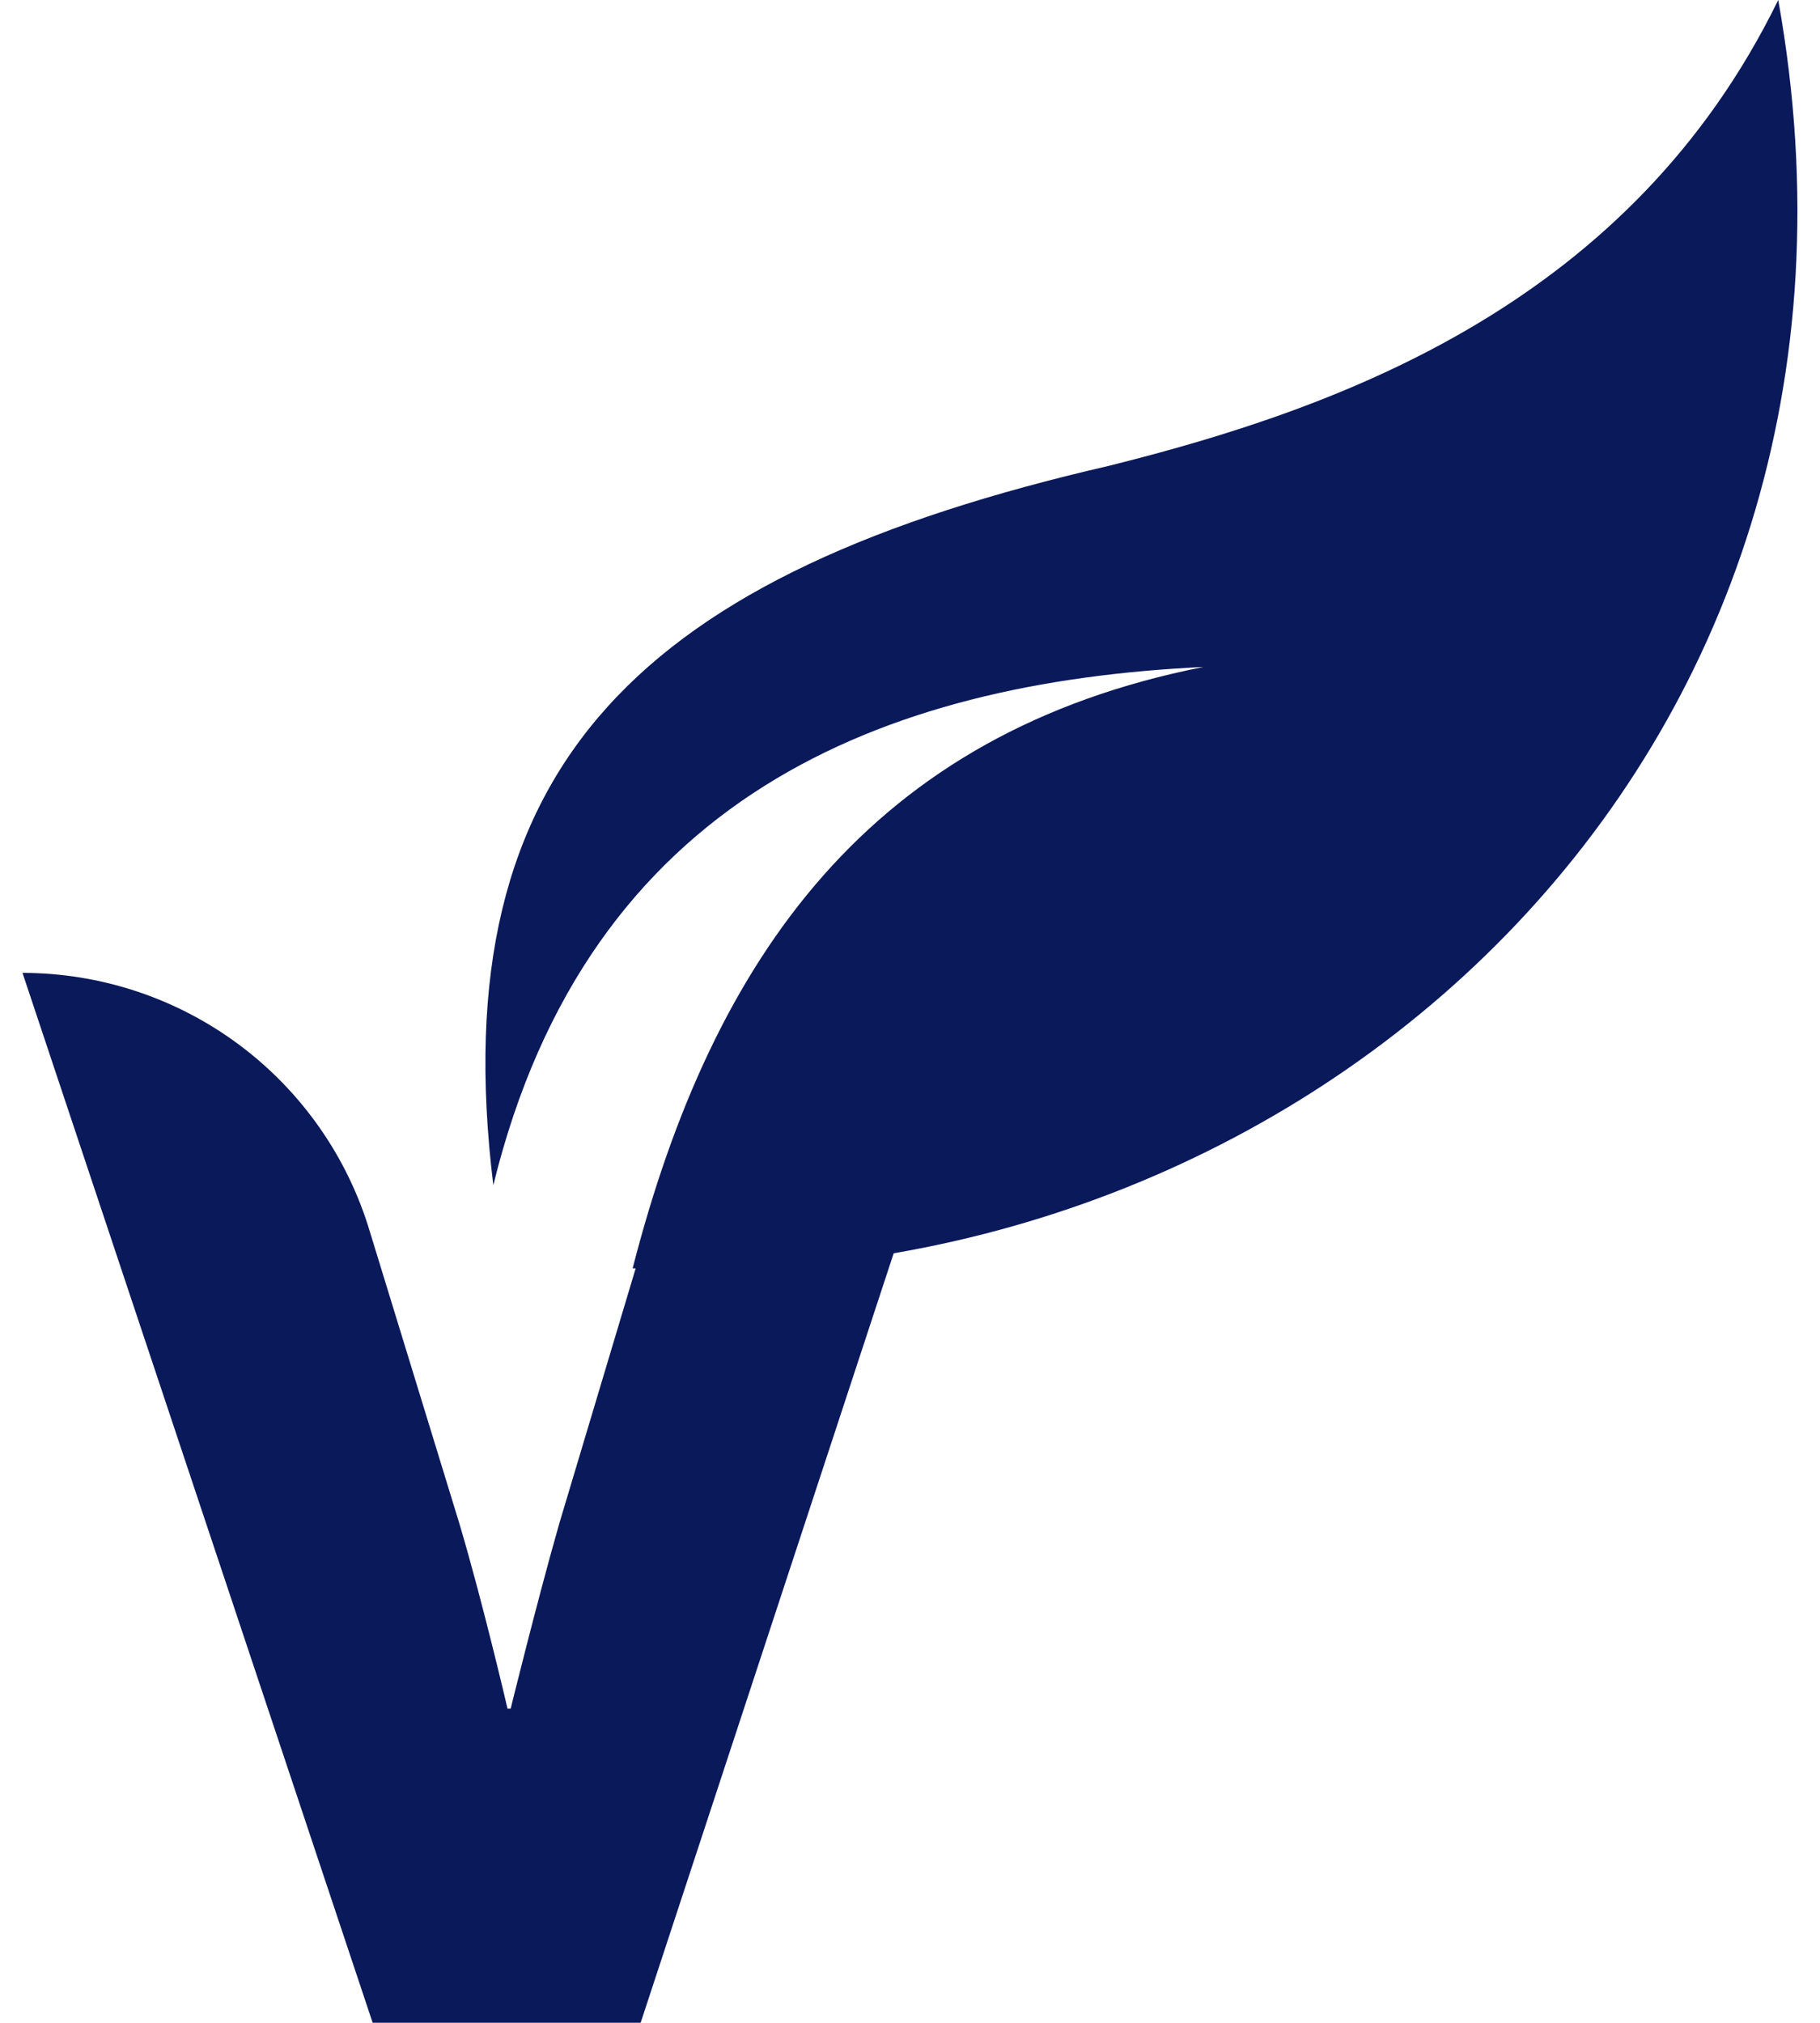 <svg width="36" height="40" viewBox="0 0 36 40" fill="none" xmlns="http://www.w3.org/2000/svg">
<g id="Dietary Requirements">
<path id="Vector" d="M0.445 19.238C1.99 19.239 3.493 19.737 4.731 20.66C5.97 21.584 6.877 22.882 7.318 24.362L9.085 30.122C9.553 31.694 10.039 33.788 10.039 33.788H10.101C10.101 33.788 10.622 31.668 11.064 30.122L12.831 24.221C13.256 22.782 14.135 21.519 15.338 20.621C16.54 19.723 18 19.238 19.501 19.238L12.672 39.998H7.371L0.445 19.238Z" fill="#0A195A"/>
<path id="Vector_2" d="M12.514 25.079C25.695 25.813 37.877 15.097 35.174 0C32.259 5.963 26.614 8.048 21.923 9.214C12.735 11.334 8.733 15.071 9.758 23.436C11.64 15.76 17.47 13.489 23.804 13.189C17.241 14.488 14.104 18.896 12.514 25.079Z" fill="#0A195A"/>
</g>
</svg>
